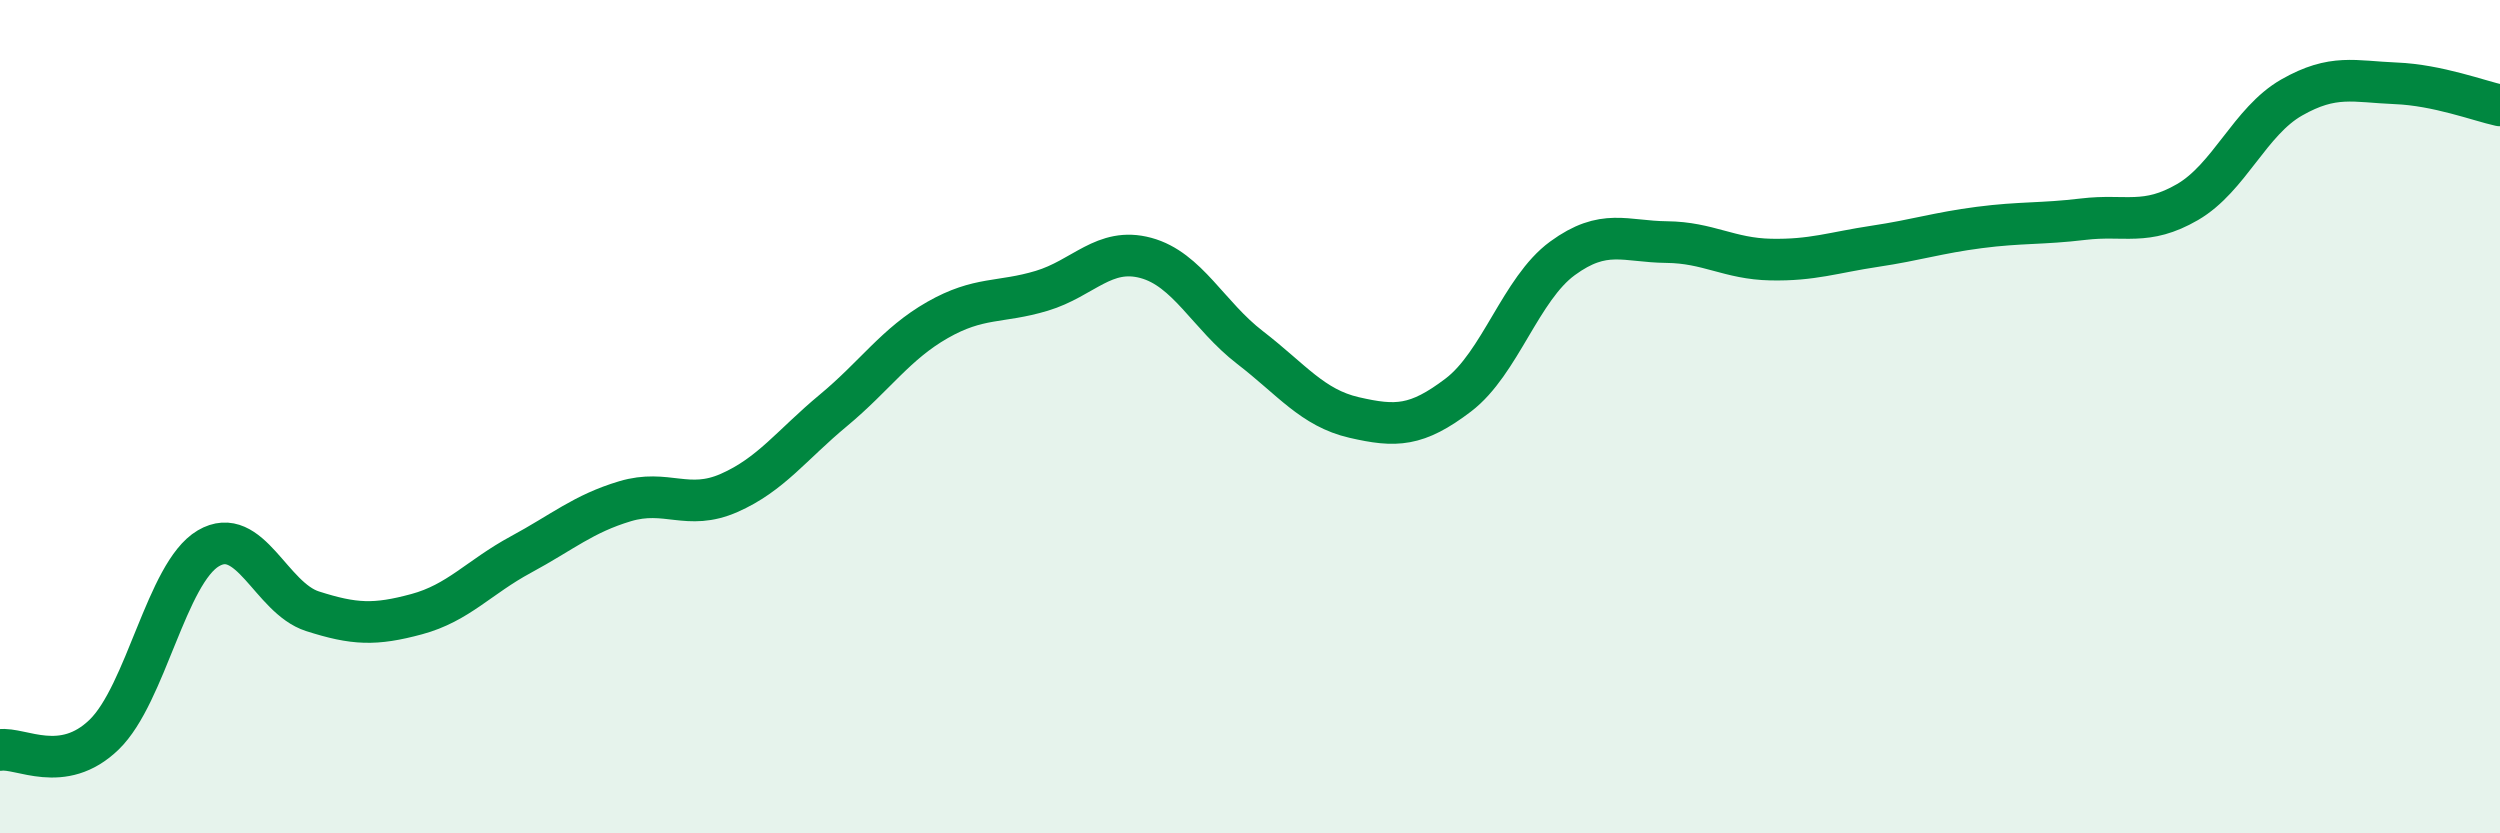 
    <svg width="60" height="20" viewBox="0 0 60 20" xmlns="http://www.w3.org/2000/svg">
      <path
        d="M 0,18 C 0.5,17.93 1.5,18.6 2.5,17.63 C 3.5,16.66 4,13.75 5,13.16 C 6,12.57 6.5,14.35 7.5,14.67 C 8.5,14.99 9,15.01 10,14.74 C 11,14.47 11.5,13.85 12.5,13.31 C 13.5,12.77 14,12.33 15,12.03 C 16,11.73 16.5,12.27 17.5,11.83 C 18.5,11.39 19,10.68 20,9.85 C 21,9.02 21.5,8.25 22.5,7.68 C 23.5,7.11 24,7.28 25,6.98 C 26,6.68 26.5,5.92 27.5,6.19 C 28.5,6.46 29,7.57 30,8.34 C 31,9.11 31.5,9.79 32.5,10.02 C 33.5,10.25 34,10.24 35,9.48 C 36,8.72 36.5,6.93 37.5,6.2 C 38.5,5.47 39,5.8 40,5.81 C 41,5.82 41.5,6.21 42.5,6.23 C 43.5,6.25 44,6.06 45,5.91 C 46,5.76 46.5,5.59 47.5,5.46 C 48.5,5.33 49,5.38 50,5.26 C 51,5.14 51.5,5.43 52.5,4.85 C 53.5,4.27 54,2.91 55,2.34 C 56,1.77 56.5,1.96 57.5,2 C 58.5,2.04 59.5,2.42 60,2.53L60 20L0 20Z"
        fill="#008740"
        opacity="0.1"
        stroke-linecap="round"
        stroke-linejoin="round"
      />
      <path
        d="M 0,18 C 0.5,17.93 1.5,18.6 2.5,17.63 C 3.5,16.66 4,13.75 5,13.16 C 6,12.57 6.5,14.35 7.5,14.67 C 8.5,14.99 9,15.01 10,14.74 C 11,14.47 11.5,13.85 12.5,13.31 C 13.5,12.77 14,12.33 15,12.03 C 16,11.73 16.5,12.27 17.5,11.83 C 18.5,11.39 19,10.68 20,9.85 C 21,9.02 21.5,8.25 22.5,7.68 C 23.5,7.11 24,7.28 25,6.98 C 26,6.68 26.5,5.92 27.5,6.19 C 28.5,6.46 29,7.57 30,8.34 C 31,9.11 31.5,9.79 32.5,10.02 C 33.5,10.25 34,10.24 35,9.48 C 36,8.72 36.5,6.93 37.5,6.2 C 38.5,5.47 39,5.8 40,5.81 C 41,5.82 41.5,6.21 42.5,6.23 C 43.5,6.25 44,6.06 45,5.91 C 46,5.76 46.5,5.59 47.5,5.46 C 48.5,5.33 49,5.38 50,5.26 C 51,5.14 51.5,5.43 52.5,4.85 C 53.5,4.27 54,2.91 55,2.34 C 56,1.77 56.5,1.96 57.5,2 C 58.5,2.04 59.5,2.42 60,2.53"
        stroke="#008740"
        stroke-width="1"
        fill="none"
        stroke-linecap="round"
        stroke-linejoin="round"
      />
    </svg>
  